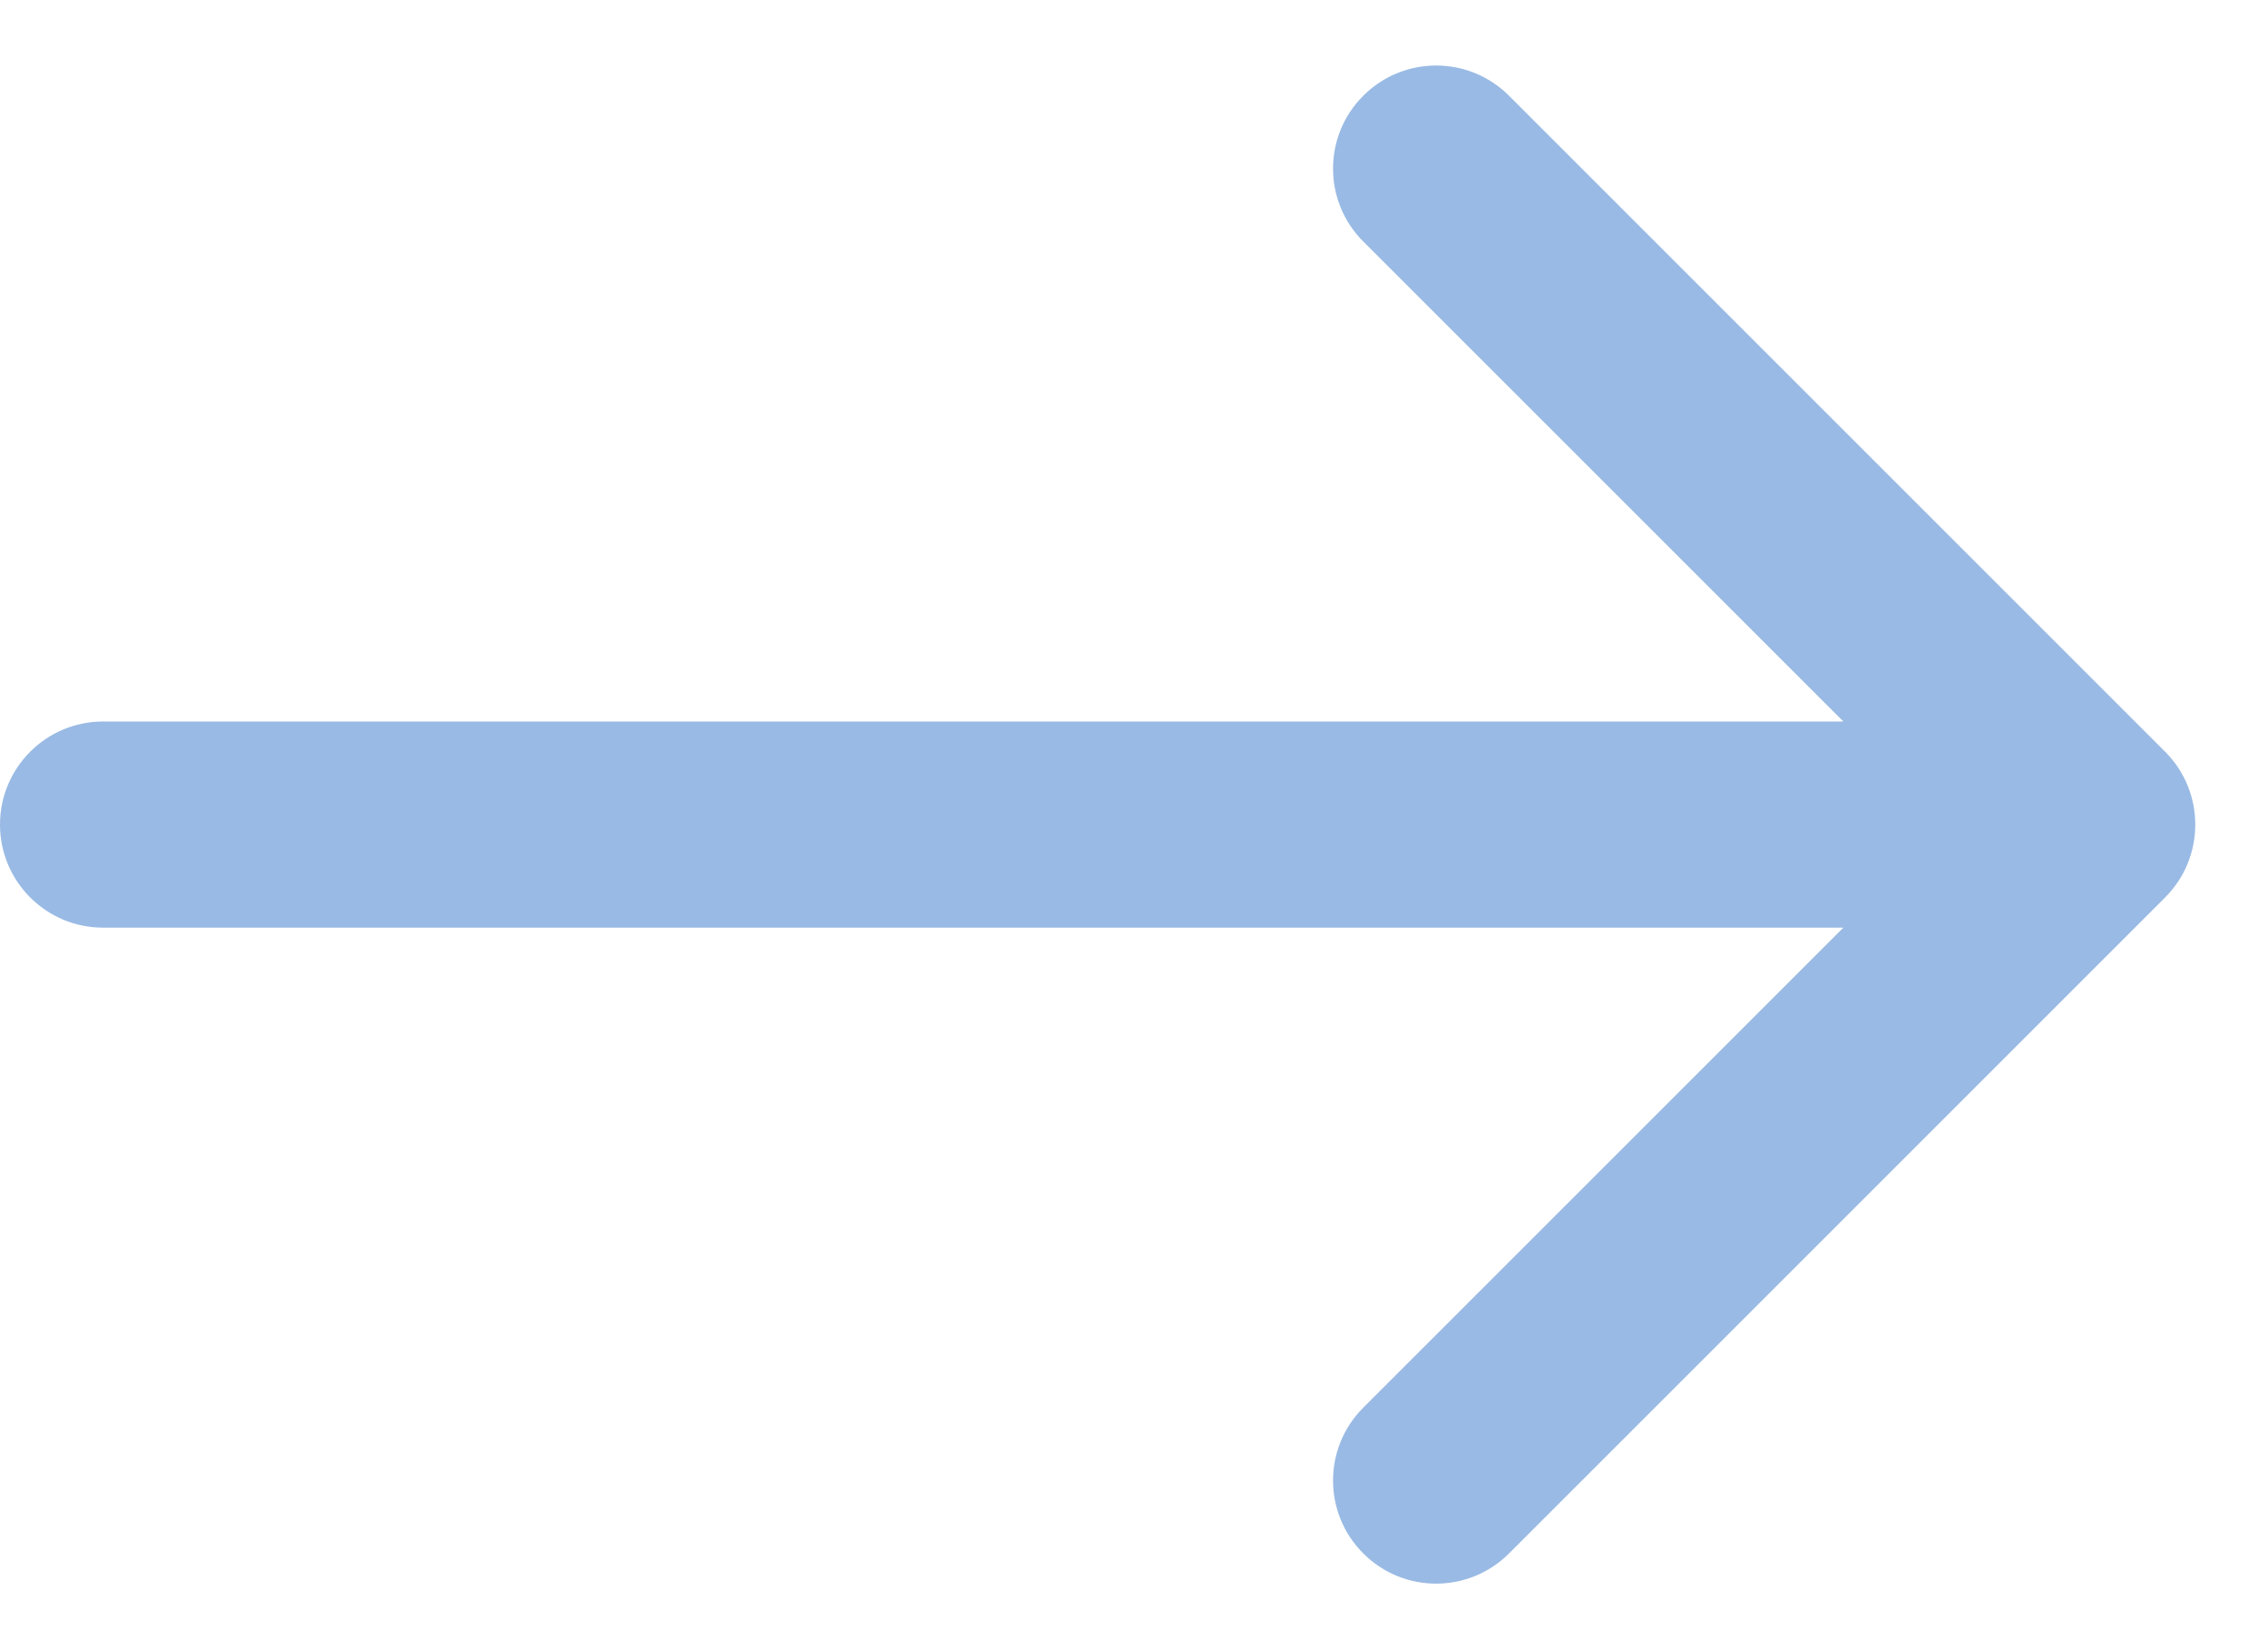 <svg width="22" height="16" viewBox="0 0 22 16" fill="none" xmlns="http://www.w3.org/2000/svg">
<path id="Arrow 2" d="M1 7C0.448 7 0 7.448 0 8C0 8.552 0.448 9 1 9L1 7ZM21.002 8.707C21.392 8.317 21.392 7.683 21.002 7.293L14.638 0.929C14.247 0.538 13.614 0.538 13.224 0.929C12.833 1.319 12.833 1.953 13.224 2.343L18.881 8L13.224 13.657C12.833 14.047 12.833 14.681 13.224 15.071C13.614 15.462 14.247 15.462 14.638 15.071L21.002 8.707ZM1 9L20.295 9V7L1 7L1 9Z" fill="#99BAE4"/>
</svg>
